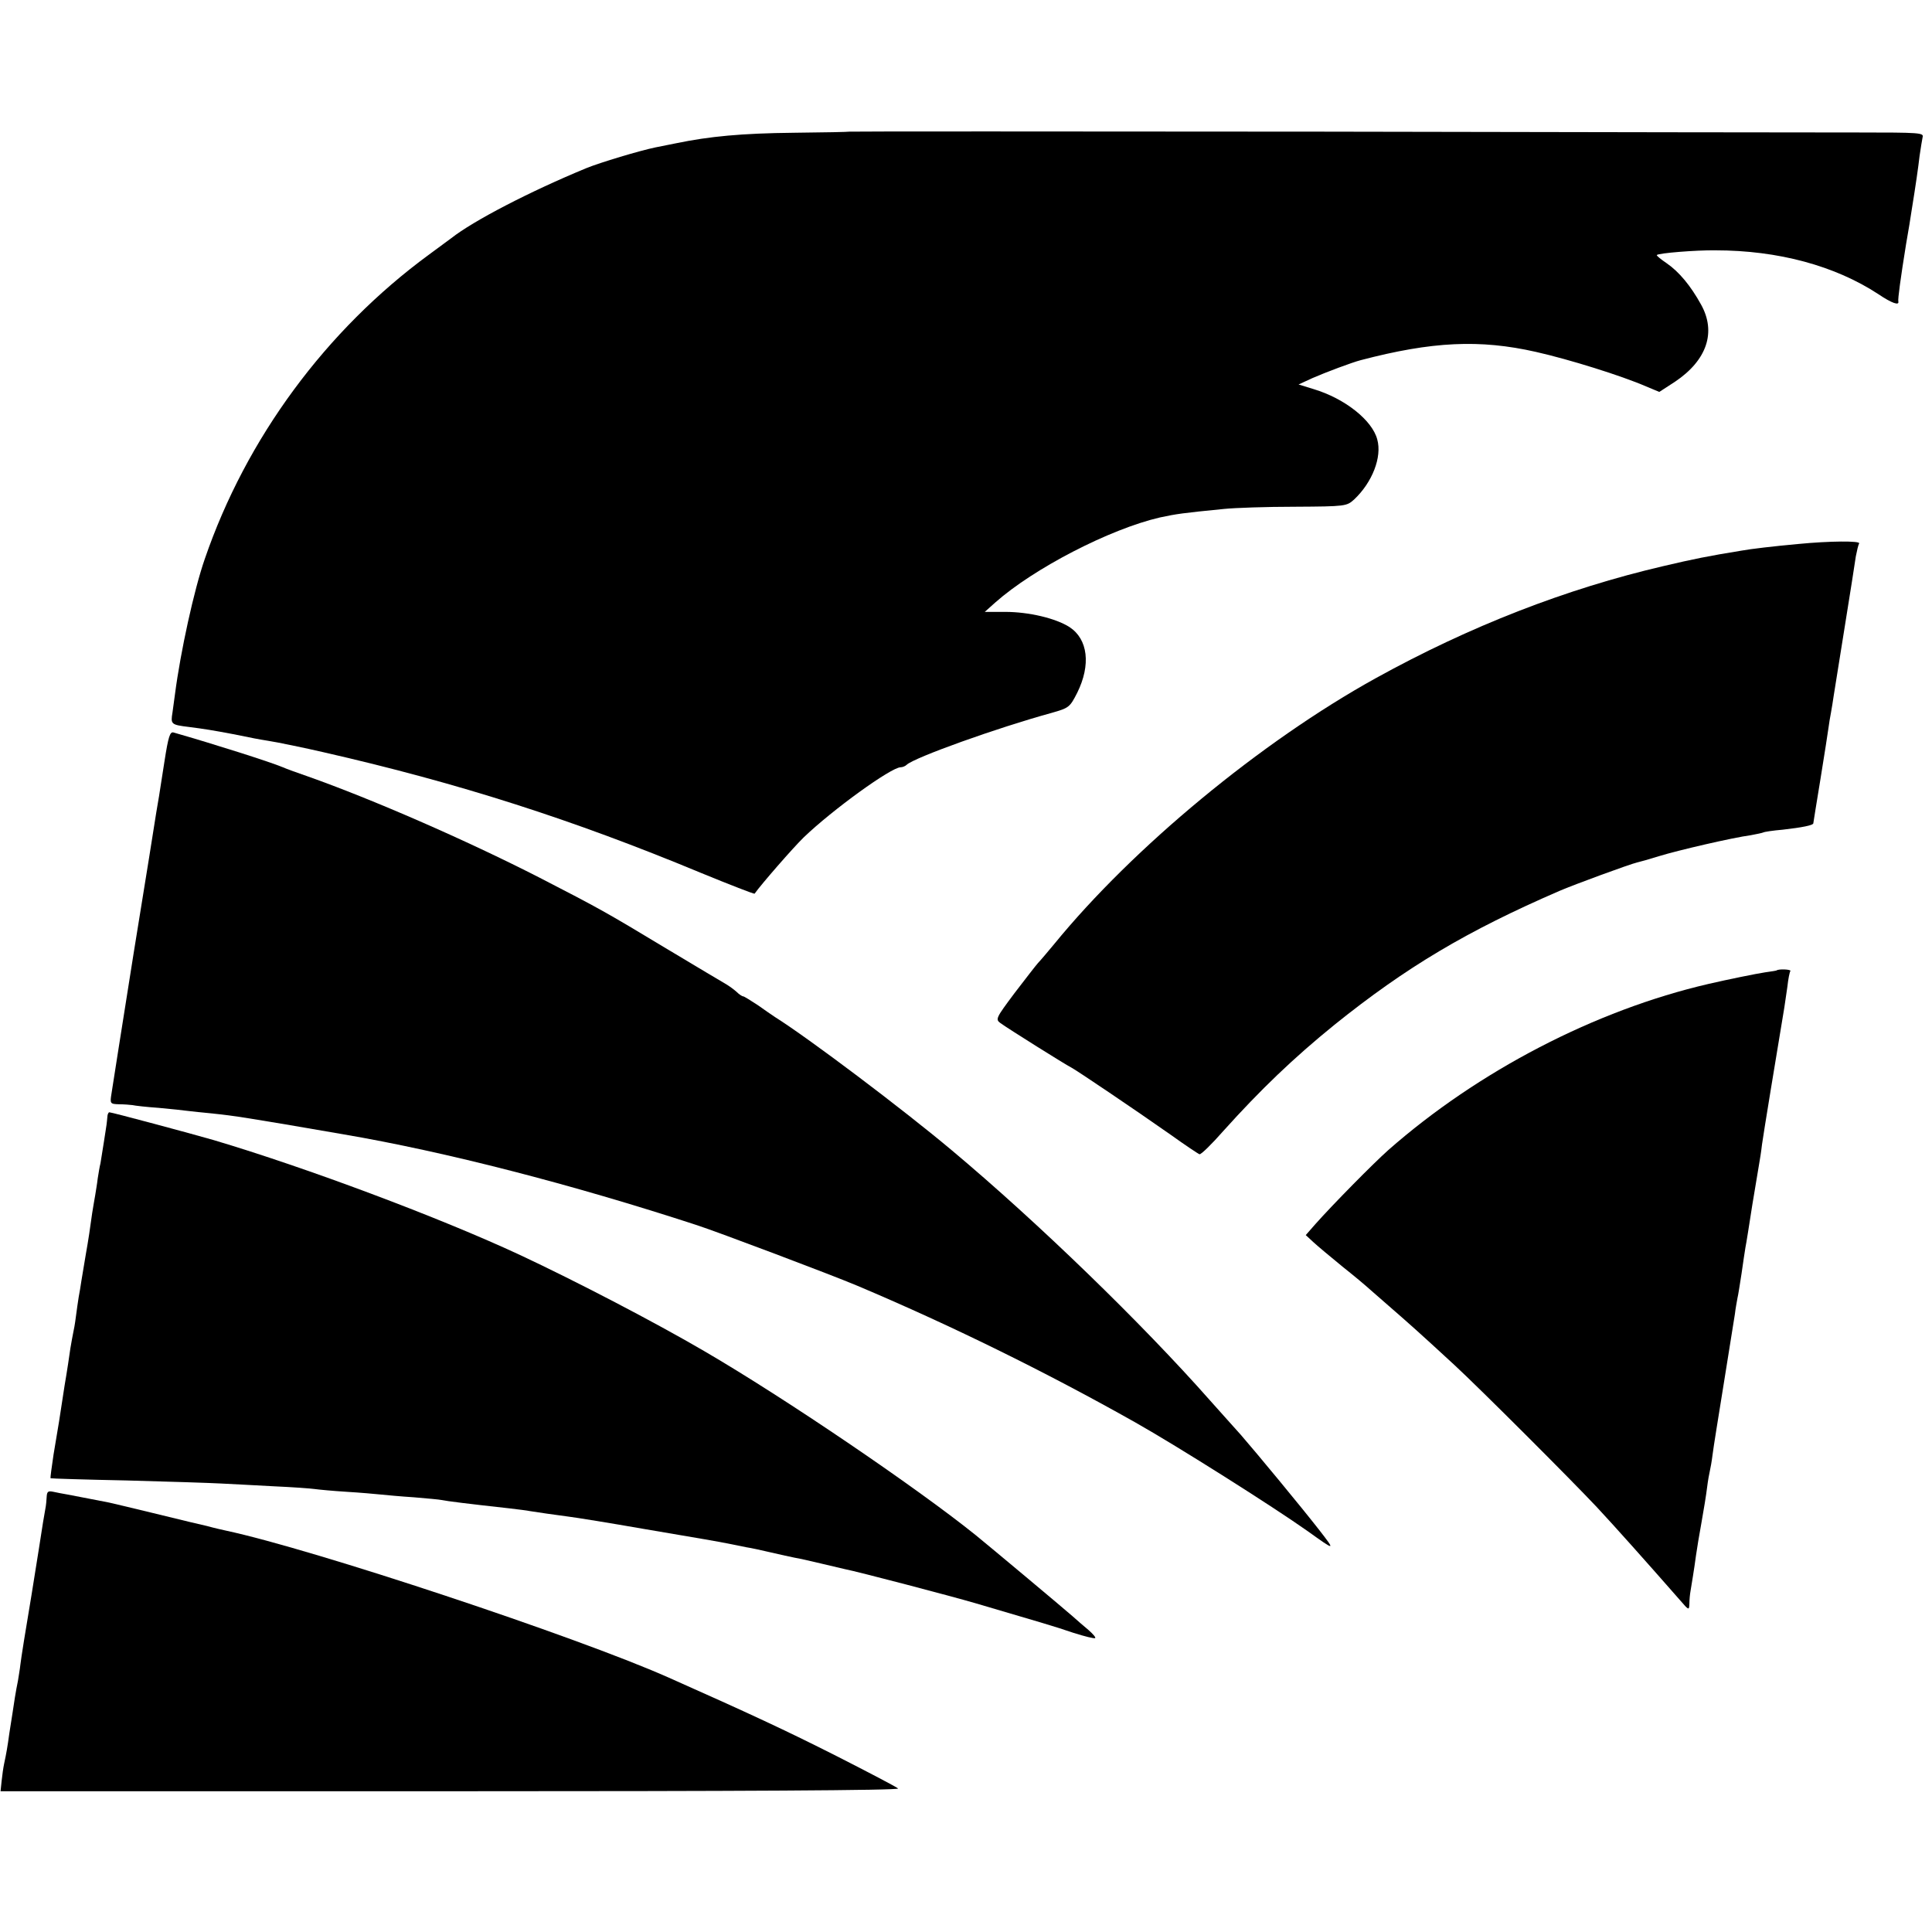 <?xml version="1.0" standalone="no"?>
<!DOCTYPE svg PUBLIC "-//W3C//DTD SVG 20010904//EN"
 "http://www.w3.org/TR/2001/REC-SVG-20010904/DTD/svg10.dtd">
<svg version="1.0" xmlns="http://www.w3.org/2000/svg"
 width="700pt" height="700pt" viewBox="0 0 700 700"
 preserveAspectRatio="xMidYMid meet">
<g transform="translate(0,700) scale(0.1,-0.1)"
fill="#000000" stroke="none">
<path d="M3077 6523 c-1 -1 -92 -3 -201 -4 -189 -2 -305 -13 -426 -38 -30 -6
-64 -13 -75 -15 -58 -12 -201 -55 -250 -75 -206 -85 -410 -191 -490 -254 -5
-4 -41 -30 -80 -59 -374 -274 -663 -666 -813 -1103 -39 -112 -88 -336 -108
-490 -2 -16 -6 -46 -9 -66 -7 -43 -6 -45 60 -53 55 -7 86 -12 160 -26 73 -15
89 -18 126 -24 28 -4 139 -27 199 -41 492 -112 906 -245 1368 -437 107 -44
195 -78 196 -76 24 34 139 166 178 204 104 100 317 254 351 254 7 0 17 4 22 9
27 26 328 134 525 188 63 18 66 20 93 73 50 101 39 194 -28 238 -50 32 -148
55 -233 55 l-74 0 38 34 c140 124 415 266 596 308 61 13 81 16 233 31 39 4
154 8 257 8 184 1 187 2 214 26 66 62 102 154 84 218 -18 69 -117 148 -230
182 l-55 17 50 23 c48 21 144 57 175 65 259 68 432 76 635 30 120 -27 309 -86
399 -125 l48 -20 57 37 c116 78 150 180 94 280 -37 67 -79 118 -124 149 -22
15 -38 28 -36 30 6 7 143 18 212 17 228 0 434 -56 591 -159 49 -33 76 -42 72
-26 -2 8 8 83 28 207 9 50 17 101 19 115 17 105 25 162 30 205 4 28 9 58 11
68 5 16 -11 17 -233 17 -131 0 -1007 1 -1946 3 -940 1 -1709 1 -1710 0z"/>
<path d="M6515 5029 c-88 -8 -173 -18 -205 -24 -123 -20 -172 -30 -283 -56
-352 -82 -702 -218 -1042 -406 -416 -230 -880 -614 -1165 -963 -25 -30 -51
-61 -59 -69 -8 -9 -46 -58 -85 -109 -68 -91 -70 -95 -51 -109 29 -21 238 -152
255 -160 18 -9 230 -152 361 -244 53 -38 101 -70 105 -71 5 -2 44 36 87 85
133 148 255 265 402 384 260 209 480 340 815 485 53 23 258 98 281 103 9 2 45
12 80 23 68 21 266 67 333 76 21 4 41 8 45 10 3 2 35 7 71 10 70 8 110 16 110
23 0 2 12 75 26 161 14 86 27 170 29 185 2 16 6 40 9 55 3 15 7 43 10 62 3 19
21 132 40 250 19 118 37 232 40 254 4 21 9 42 12 47 6 10 -108 9 -221 -2z"/>
<path d="M596 4242 c-9 -59 -18 -117 -20 -128 -2 -10 -6 -37 -10 -59 -3 -22
-40 -251 -82 -510 -41 -258 -77 -487 -80 -507 -6 -37 -5 -38 28 -39 18 0 40
-2 48 -3 8 -2 51 -7 95 -10 44 -4 91 -9 105 -11 14 -2 56 -6 95 -10 69 -7 123
-15 470 -75 369 -63 827 -181 1280 -329 74 -24 485 -179 580 -219 334 -141
681 -311 1009 -496 154 -87 497 -304 623 -393 102 -73 102 -73 44 2 -67 86
-231 284 -285 346 -23 25 -72 81 -111 124 -248 281 -626 647 -935 906 -181
152 -521 408 -642 484 -9 6 -37 25 -62 43 -26 17 -50 32 -53 32 -4 0 -15 7
-25 17 -10 9 -27 21 -37 27 -11 6 -106 63 -213 127 -229 138 -244 146 -463
259 -268 137 -608 285 -840 367 -38 13 -79 28 -90 33 -45 19 -246 83 -396 126
-13 4 -19 -14 -33 -104z"/>
<path d="M6437 3484 c-1 -1 -20 -4 -42 -7 -33 -5 -136 -26 -205 -42 -410 -95
-835 -316 -1160 -602 -55 -49 -199 -195 -264 -268 l-35 -40 27 -25 c15 -14 63
-54 107 -90 44 -35 82 -67 85 -70 3 -3 39 -34 80 -70 77 -67 111 -97 240 -216
93 -86 421 -414 515 -514 68 -73 176 -194 304 -340 30 -35 31 -35 32 -10 0 14
2 34 4 45 4 25 13 77 20 130 3 22 12 76 20 120 8 44 17 100 20 125 3 25 8 52
10 60 2 8 7 35 10 60 3 25 22 142 41 260 19 118 37 231 40 250 2 19 7 44 9 56
3 12 9 52 15 90 5 38 12 80 14 94 3 14 14 84 25 155 12 72 23 139 25 150 2 11
7 41 10 68 5 37 52 323 81 497 2 14 7 48 11 75 3 28 8 53 11 57 3 6 -43 8 -50
2z"/>
<path d="M389 2953 c-1 -10 -2 -22 -3 -28 -1 -5 -5 -35 -10 -65 -5 -30 -10
-64 -12 -75 -3 -11 -7 -36 -10 -55 -2 -19 -7 -46 -9 -60 -3 -14 -7 -43 -11
-65 -8 -58 -13 -93 -24 -155 -5 -30 -12 -71 -15 -90 -3 -19 -7 -46 -10 -60 -2
-14 -7 -45 -10 -70 -3 -25 -8 -52 -10 -60 -2 -8 -6 -33 -10 -55 -3 -22 -12
-83 -21 -135 -8 -52 -17 -111 -20 -130 -3 -19 -12 -73 -20 -120 -7 -46 -12
-85 -11 -86 1 -1 126 -5 277 -8 151 -4 304 -9 340 -11 36 -2 121 -6 190 -10
69 -3 136 -8 150 -10 14 -2 66 -7 115 -10 50 -3 106 -8 125 -10 19 -2 73 -7
120 -10 47 -4 92 -8 101 -10 19 -4 90 -13 244 -30 33 -4 67 -8 75 -10 25 -4
93 -14 140 -20 25 -3 149 -23 275 -45 217 -37 255 -43 315 -55 14 -3 38 -8 54
-11 15 -2 56 -11 90 -19 33 -8 72 -16 86 -19 14 -2 57 -12 95 -21 39 -9 77
-18 85 -20 47 -9 390 -99 475 -124 231 -68 284 -83 354 -107 41 -13 77 -22 79
-19 3 2 -8 15 -24 29 -16 13 -42 36 -59 51 -27 24 -303 255 -350 293 -215 173
-692 497 -984 667 -178 104 -462 252 -667 348 -292 136 -773 316 -1109 416
-83 24 -370 101 -379 101 -3 0 -7 -8 -7 -17z"/>
<path d="M169 1575 c-1 -14 -2 -28 -3 -32 -1 -5 -5 -30 -10 -58 -4 -27 -23
-147 -42 -265 -20 -118 -38 -231 -40 -250 -2 -19 -7 -46 -9 -60 -3 -14 -8 -41
-11 -60 -3 -19 -7 -46 -9 -59 -2 -13 -7 -45 -11 -70 -7 -51 -11 -74 -19 -111
-3 -14 -7 -42 -9 -62 l-4 -38 1631 0 c1043 0 1628 3 1621 10 -5 5 -106 58
-224 118 -182 92 -313 153 -610 285 -334 148 -1283 463 -1600 531 -14 3 -45
10 -70 17 -25 6 -52 12 -60 14 -8 2 -71 17 -140 34 -69 17 -138 33 -155 37
-38 7 -111 22 -150 29 -16 3 -40 7 -52 10 -19 4 -23 1 -24 -20z"/>
</g>
</svg>
